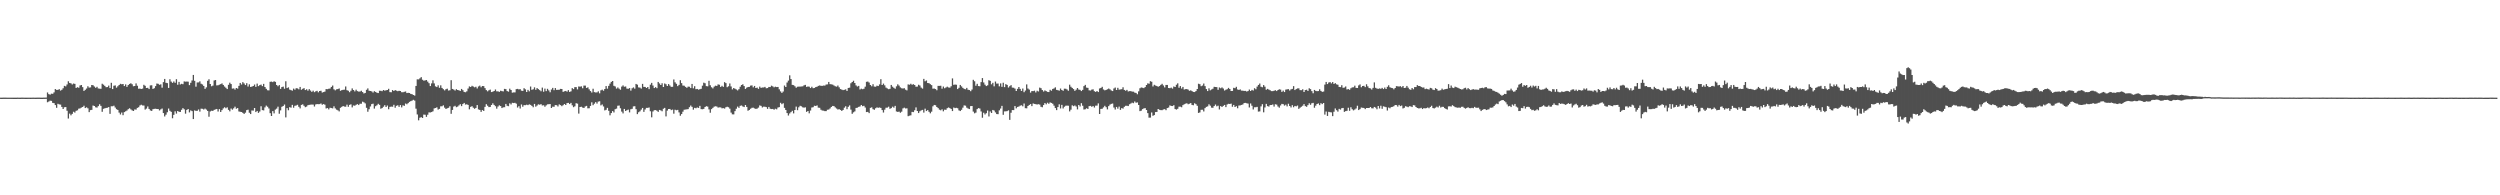 <svg xmlns="http://www.w3.org/2000/svg" width="1920" height="150"><path fill="#4f4f4f" d="M0 74.993h1v1H0zM1 75.014h1v1H1zM2 74.977h1v1H2zM3 74.982h1v1H3zM4 74.977h1v1H4zM5 74.989h1v1H5zM6 74.995h1v1H6zM7 74.998h1v1H7zM8 74.991h1v1H8zM9 75.007h1v1H9zM10 75.03h1v1H10zM11 75.021h1v1H11zM12 75.009h1v1H12zM13 74.973h1v1H13zM14 74.989h1v1H14zM15 75.014h1v1H15zM16 74.963h1v1H16zM17 74.973h1v1H17zM18 74.989h1v1H18zM19 75.011h1v1H19zM20 75.009h1v1H20zM21 74.998h1v1H21zM22 74.991h1v1H22zM23 75.009h1v1H23zM24 74.998h1v1H24zM25 74.973h1v1H25zM26 74.991h1v1H26zM27 75.014h1v1H27zM28 74.982h1v1H28zM29 74.968h1v1H29zM30 74.975h1v1H30zM31 75.021h1v1H31zM32 75.018h1v1H32zM33 74.977h1v1H33zM34 74.959h1v1H34zM35 74.931h1v1H35zM36 71.004h1v7.535H36zM37 72.279h1v5.697H37zM38 72.704h1v4.61H38zM39 71.928h1v5.516H39zM40 72.038h1v6.94H40zM41 70.979h1v8.219H41zM42 68.399h1v12.271H42zM43 69.015h1v13.772H43zM44 69.019h1v10.719H44zM45 68.47h1v11.712H45zM46 69.58h1v10.751H46zM47 68.953h1v13.193H47zM48 67.776h1v15.956H48zM49 65.95h1v16.448H49zM50 66.378h1v15.864H50zM51 64.893h1v20.137H51zM52 62.432h1v28.581H52zM53 63.693h1v23.568H53zM54 64.005h1v24.578H54zM55 64.858h1v22.612H55zM56 64.14h1v21.687H56zM57 64.421h1v22.065H57zM58 67.52h1v17.574H58zM59 66.955h1v17.757H59zM60 67.385h1v16.065H60zM61 65.63h1v17.62H61zM62 65.273h1v17.345H62zM63 66.893h1v15.274H63zM64 69.859h1v11.337H64zM65 68.969h1v14.033H65zM66 68.01h1v14.445H66zM67 66.277h1v16.926H67zM68 67.303h1v18.837H68zM69 67.145h1v17.427H69zM70 65.298h1v19.087H70zM71 65.499h1v15.544H71zM72 66.476h1v14.91H72zM73 67.419h1v15.01H73zM74 66.678h1v15.967H74zM75 67.966h1v13.559H75zM76 68.108h1v11.978H76zM77 68.188h1v13.136H77zM78 64.3h1v21.543H78zM79 65.039h1v18.503H79zM80 65.968h1v17.249H80zM81 66.975h1v15.94H81zM82 66.886h1v15.864H82zM83 65.739h1v16.471H83zM84 67.619h1v19.81H84zM85 63.602h1v17.999H85zM86 68.385h1v13.209H86zM87 65.854h1v15.317H87zM88 65.593h1v17.011H88zM89 67.342h1v16.53H89zM90 66.232h1v18.215H90zM91 65.268h1v21.202H91zM92 64.375h1v23.52H92zM93 64.693h1v21.726H93zM94 64.531h1v23.955H94zM95 66.101h1v19.993H95zM96 64.801h1v20.682H96zM97 66.701h1v18.192H97zM98 65.325h1v18.524H98zM99 64.476h1v18.647H99zM100 63.959h1v20.059H100zM101 64.728h1v20.064H101zM102 66.245h1v18.998H102zM103 66.051h1v18.025H103zM104 64.046h1v20.108H104zM105 65.824h1v17.034H105zM106 68.134h1v14.237H106zM107 68.058h1v12.955H107zM108 68.349h1v12.085H108zM109 68.047h1v12.953H109zM110 65.149h1v15.887H110zM111 65.913h1v18.26H111zM112 67.598h1v15.825H112zM113 67.456h1v14.287H113zM114 68.408h1v15.264H114zM115 65.568h1v19.279H115zM116 65.465h1v19.712H116zM117 68.317h1v15.564H117zM118 67.754h1v15.832H118zM119 66.138h1v17.382H119zM120 64.128h1v19.561H120zM121 64.375h1v19.375H121zM122 65.144h1v19.7H122zM123 64.767h1v19.256H123zM124 67.323h1v16.031H124zM125 63.066h1v23.745H125zM126 60.617h1v28.81H126zM127 63.602h1v24.484H127zM128 63.835h1v22.364H128zM129 67.52h1v15.859H129zM130 60.86h1v24.25H130zM131 62.654h1v23.271H131zM132 63.645h1v27.196H132zM133 62.581h1v25.649H133zM134 63.579h1v21.904H134zM135 60.805h1v26.45H135zM136 65.071h1v20.156H136zM137 62.883h1v23.001H137zM138 64.845h1v21.131H138zM139 64.334h1v19.982H139zM140 64.668h1v18.384H140zM141 62.501h1v21.46H141zM142 62.709h1v24.589H142zM143 62.613h1v21.792H143zM144 62.741h1v20.97H144zM145 65.369h1v20.971H145zM146 63.597h1v21.213H146zM147 61.812h1v23.52H147zM148 57.559h1v33.902H148zM149 62.073h1v22.731H149zM150 66.536h1v18.631H150zM151 63.32h1v21.781H151zM152 63.288h1v20.762H152zM153 62.471h1v23.216H153zM154 64.311h1v19.146H154zM155 64.879h1v18.668H155zM156 66.019h1v18.105H156zM157 68.23h1v15.18H157zM158 67.053h1v17.125H158zM159 62.068h1v23.108H159zM160 60.867h1v28.773H160zM161 64.494h1v21.089H161zM162 66.257h1v18.787H162zM163 65.753h1v19.446H163zM164 61.816h1v22.552H164zM165 61.45h1v22.577H165zM166 65.561h1v18.125H166zM167 65.465h1v20.185H167zM168 65.007h1v18.791H168zM169 64.595h1v21.405H169zM170 64.059h1v20.501H170zM171 65.25h1v17.981H171zM172 66.435h1v15.96H172zM173 67.383h1v15.747H173zM174 68.415h1v14.006H174zM175 65.112h1v19.286H175zM176 63.487h1v22.042H176zM177 64.568h1v18.805H177zM178 68.024h1v16.178H178zM179 67.912h1v15.278H179zM180 68.79h1v13.113H180zM181 67.559h1v15.96H181zM182 68.047h1v14.942H182zM183 65.95h1v19.654H183zM184 63.677h1v22.165H184zM185 64.897h1v21.144H185zM186 63.094h1v23.584H186zM187 64.112h1v23.41H187zM188 65.337h1v21.174H188zM189 63.913h1v20.668H189zM190 66.431h1v17.796H190zM191 64.774h1v21.827H191zM192 66.788h1v20.826H192zM193 66.513h1v18.322H193zM194 66.071h1v18.872H194zM195 64.911h1v18.018H195zM196 66.714h1v19.377H196zM197 64.231h1v20.968H197zM198 66.14h1v20.52H198zM199 65.376h1v20.272H199zM200 64.982h1v16.633H200zM201 66.167h1v18.423H201zM202 64.387h1v20.391H202zM203 66.84h1v15.626H203zM204 68.184h1v12.907H204zM205 69.308h1v12.646H205zM206 69.411h1v13.9H206zM207 62.842h1v24.079H207zM208 62.691h1v26.386H208zM209 63.094h1v22.261H209zM210 62.423h1v24.653H210zM211 62.892h1v21.277H211zM212 65.268h1v18.132H212zM213 66.261h1v15.665H213zM214 65.307h1v22.062H214zM215 68.271h1v16.519H215zM216 66.87h1v15.157H216zM217 66.495h1v14.932H217zM218 68.134h1v12.131H218zM219 62.437h1v27.729H219zM220 67.648h1v15.374H220zM221 67.092h1v17.599H221zM222 68.839h1v13.491H222zM223 69.246h1v13.454H223zM224 69.644h1v10.904H224zM225 68.024h1v14.692H225zM226 68.88h1v12.364H226zM227 67.747h1v13.255H227zM228 67.886h1v12.575H228zM229 68.612h1v13.422H229zM230 66.749h1v16.48H230zM231 68.941h1v11.623H231zM232 68.188h1v11.95H232zM233 67.71h1v13.561H233zM234 69.157h1v13.161H234zM235 68.559h1v13.328H235zM236 69.635h1v11.151H236zM237 68.436h1v12.101H237zM238 69.534h1v10.842H238zM239 70.541h1v9.737H239zM240 69.658h1v10.652H240zM241 70.786h1v11.012H241zM242 70.152h1v10.073H242zM243 69.749h1v10.174H243zM244 70.898h1v9.112H244zM245 69.91h1v10.06H245zM246 69.704h1v9.769H246zM247 71.079h1v9.345H247zM248 70.72h1v9.222H248zM249 70.363h1v10.002H249zM250 68.427h1v14.882H250zM251 68.502h1v14.507H251zM252 68.156h1v15.862H252zM253 67.996h1v14.768H253zM254 66.781h1v16.239H254zM255 65.682h1v17.581H255zM256 68.626h1v13.028H256zM257 69.37h1v13.875H257zM258 68.619h1v15.624H258zM259 68.404h1v16.32H259zM260 67.934h1v17.645H260zM261 69.727h1v13.065H261zM262 69.207h1v12.854H262zM263 68.96h1v12.426H263zM264 68.884h1v13.003H264zM265 66.394h1v15.576H265zM266 69.264h1v11.096H266zM267 69.665h1v12.335H267zM268 70.825h1v9.698H268zM269 69.695h1v10.446H269zM270 67.891h1v14.603H270zM271 69.104h1v11.877H271zM272 70.184h1v11.009H272zM273 68.875h1v11.618H273zM274 69.965h1v9.989H274zM275 70.335h1v10.364H275zM276 70.299h1v9.359H276zM277 69.69h1v9.957H277zM278 70.699h1v7.379H278zM279 71.768h1v6.802H279zM280 71.365h1v8.071H280zM281 68.962h1v13.838H281zM282 67.886h1v17.942H282zM283 69.692h1v14.232H283zM284 69.905h1v11.843H284zM285 70.189h1v9.789H285zM286 71.04h1v8.583H286zM287 70.042h1v13.351H287zM288 70.612h1v10.938H288zM289 71.207h1v9.645H289zM290 71.459h1v8.281H290zM291 69.66h1v10.884H291zM292 69.733h1v13.786H292zM293 70.063h1v12.957H293zM294 69.099h1v12.877H294zM295 69.64h1v11.156H295zM296 69.344h1v12.838H296zM297 69.099h1v11.936H297zM298 68.188h1v15.729H298zM299 70.734h1v11.346H299zM300 70.844h1v11.009H300zM301 69.196h1v12.763H301zM302 69.866h1v10.607H302zM303 69.168h1v13.568H303zM304 69.626h1v11.639H304zM305 70.061h1v10.803H305zM306 69.717h1v12.339H306zM307 69.878h1v10.835H307zM308 70.807h1v11.687H308zM309 70.853h1v10.034H309zM310 70.514h1v10.813H310zM311 70.262h1v9.229H311zM312 71.468h1v8.604H312zM313 71.258h1v7.935H313zM314 71.416h1v6.828H314zM315 72.116h1v5.539H315zM316 72.322h1v4.932H316zM317 72.954h1v3.713H317zM318 73.418h1v3.843H318zM319 65.977h1v17.482H319zM320 60.928h1v26.965H320zM321 60.986h1v31.405H321zM322 60.182h1v30.222H322zM323 59.223h1v30.726H323zM324 61.226h1v29.403H324zM325 61.935h1v26.077H325zM326 61.759h1v26.365H326zM327 61.423h1v28.311H327zM328 62.686h1v25.454H328zM329 63.913h1v22.424H329zM330 66.11h1v20.238H330zM331 64.059h1v22.007H331zM332 61.711h1v23.774H332zM333 64.073h1v19.16H333zM334 66.293h1v16.631H334zM335 66.87h1v15.539H335zM336 65.543h1v18.652H336zM337 67.447h1v16.187H337zM338 65.554h1v16.088H338zM339 67.532h1v14.095H339zM340 68.513h1v12.396H340zM341 69.411h1v13.301H341zM342 68.504h1v15.193H342zM343 68.074h1v15.058H343zM344 69.548h1v13.234H344zM345 69.31h1v12.289H345zM346 61.613h1v25.809H346zM347 68.31h1v16.13H347zM348 68.742h1v13.131H348zM349 69.553h1v11.698H349zM350 68.53h1v13.822H350zM351 69.113h1v12.754H351zM352 69.351h1v11.591H352zM353 69.816h1v10.231H353zM354 68.305h1v13.204H354zM355 69.269h1v10.639H355zM356 70.587h1v8.462H356zM357 70.839h1v9.499H357zM358 70.15h1v9.952H358zM359 67.996h1v12.593H359zM360 66.33h1v17.645H360zM361 66.795h1v15.255H361zM362 65.902h1v15.642H362zM363 66.447h1v16.287H363zM364 67.06h1v16.516H364zM365 66.602h1v16.285H365zM366 67.962h1v12.74H366zM367 66.389h1v17.642H367zM368 65.758h1v18.659H368zM369 67.019h1v18.872H369zM370 66.053h1v18.473H370zM371 66.165h1v19.055H371zM372 67.708h1v14.383H372zM373 69.239h1v10.769H373zM374 70.15h1v11.035H374zM375 69.326h1v12.934H375zM376 68.829h1v13.289H376zM377 70.727h1v9.904H377zM378 70.39h1v8.956H378zM379 69.882h1v10.698H379zM380 68.719h1v12.818H380zM381 70.125h1v13.328H381zM382 70.12h1v11.703H382zM383 70.553h1v10.33H383zM384 69.672h1v11.808H384zM385 70.015h1v12.96H385zM386 70.189h1v12.248H386zM387 68.243h1v14.111H387zM388 68.468h1v11.339H388zM389 69.933h1v11.314H389zM390 70.411h1v11.16H390zM391 68.115h1v11.243H391zM392 69.141h1v11.085H392zM393 71.148h1v7.816H393zM394 70.981h1v8.178H394zM395 70.94h1v8.034H395zM396 68.438h1v11.163H396zM397 68.255h1v14.342H397zM398 68.665h1v12.886H398zM399 68.447h1v14.894H399zM400 69.614h1v10.634H400zM401 69.83h1v12.152H401zM402 67.756h1v12.982H402zM403 68.626h1v12.172H403zM404 70.656h1v9.746H404zM405 69.024h1v11.705H405zM406 70.148h1v9.97H406zM407 66.449h1v14.097H407zM408 68.962h1v12.332H408zM409 68.532h1v13.852H409zM410 67.062h1v12.765H410zM411 68.976h1v12.948H411zM412 67.63h1v13.442H412zM413 68.479h1v11.666H413zM414 69.246h1v11.197H414zM415 70.088h1v9.865H415zM416 67.282h1v13.694H416zM417 70.477h1v10.362H417zM418 68.024h1v13.941H418zM419 69.997h1v10.932H419zM420 68.214h1v11.923H420zM421 69.408h1v10.636H421zM422 70.857h1v9.046H422zM423 68.747h1v14.202H423zM424 67.506h1v14.404H424zM425 69.283h1v12.76H425zM426 67.612h1v13.067H426zM427 69.012h1v11.76H427zM428 68.98h1v12.802H428zM429 68.896h1v11.286H429zM430 68.257h1v12.47H430zM431 68.349h1v13.2H431zM432 70.546h1v10.268H432zM433 70.107h1v9.757H433zM434 69.846h1v10.792H434zM435 70.402h1v8.801H435zM436 69.212h1v9.767H436zM437 70.596h1v9.318H437zM438 70.136h1v8.872H438zM439 67.676h1v13.225H439zM440 68.454h1v13.864H440zM441 66.907h1v14.74H441zM442 66.898h1v12.335H442zM443 68.655h1v10.957H443zM444 66.408h1v20.845H444zM445 66.584h1v15.608H445zM446 66.298h1v15.681H446zM447 67.809h1v14.829H447zM448 65.742h1v17.201H448zM449 65.726h1v16.056H449zM450 67.545h1v13.756H450zM451 67.072h1v16.116H451zM452 68.616h1v14.527H452zM453 69.946h1v11.412H453zM454 71.072h1v7.526H454zM455 68.129h1v12.639H455zM456 70.779h1v8.835H456zM457 71.02h1v7.414H457zM458 70.953h1v8.615H458zM459 70.157h1v7.862H459zM460 71.693h1v6.1H460zM461 69.374h1v11.588H461zM462 68.875h1v11.355H462zM463 69.667h1v12.101H463zM464 68.358h1v16.407H464zM465 66.092h1v18.219H465zM466 68.095h1v14.763H466zM467 65.968h1v19.126H467zM468 64.211h1v24.376H468zM469 62.883h1v23.941H469zM470 62.212h1v23.108H470zM471 65.907h1v20.481H471zM472 66.426h1v17.436H472zM473 68.024h1v15.393H473zM474 67.175h1v14.042H474zM475 68.083h1v12.95H475zM476 68.939h1v14.184H476zM477 66.497h1v19.19H477zM478 65.593h1v21.506H478zM479 66.6h1v17.068H479zM480 66.417h1v18.846H480zM481 68.031h1v16.619H481zM482 68.209h1v15.96H482zM483 67.612h1v18.702H483zM484 69.587h1v14.337H484zM485 67.793h1v15.786H485zM486 67.099h1v14.637H486zM487 68.113h1v13.468H487zM488 64.467h1v19.387H488zM489 65.044h1v22.6H489zM490 67.104h1v19.126H490zM491 67.278h1v18.222H491zM492 68.04h1v16.148H492zM493 64.412h1v18.505H493zM494 66.724h1v19.194H494zM495 66.74h1v17.352H495zM496 67.589h1v15.258H496zM497 66.836h1v16.02H497zM498 68.436h1v14.099H498zM499 65.012h1v20.451H499zM500 63.62h1v26.473H500zM501 65.71h1v19.906H501zM502 67.625h1v17.015H502zM503 66.934h1v17.597H503zM504 67.719h1v17.347H504zM505 62.913h1v22.982H505zM506 64.098h1v20.334H506zM507 65.305h1v19.485H507zM508 63.972h1v21.488H508zM509 66.836h1v16.658H509zM510 64.082h1v18.741H510zM511 64.737h1v24.681H511zM512 66.051h1v18.901H512zM513 64.588h1v19.112H513zM514 65.703h1v17.947H514zM515 66.692h1v17.885H515zM516 66.685h1v17.485H516zM517 61.034h1v26.255H517zM518 63.226h1v21.051H518zM519 64.38h1v20.318H519zM520 66.151h1v18.231H520zM521 65.195h1v21.124H521zM522 61.581h1v27.295H522zM523 63.844h1v23.772H523zM524 65.696h1v20.055H524zM525 65.845h1v18.421H525zM526 66.724h1v17.393H526zM527 67.451h1v16.535H527zM528 66.515h1v17.288H528zM529 66.632h1v15.722H529zM530 67.644h1v13.408H530zM531 64.485h1v17.583H531zM532 67.861h1v16.349H532zM533 66.209h1v16.619H533zM534 68.527h1v14.628H534zM535 68.296h1v14.262H535zM536 68.848h1v14.033H536zM537 68.509h1v12.806H537zM538 68.193h1v15.621H538zM539 65.769h1v18.135H539zM540 63.492h1v20.137H540zM541 63.972h1v18.215H541zM542 66.156h1v15.393H542zM543 66.312h1v15.548H543zM544 62.07h1v21.966H544zM545 65.479h1v21.122H545zM546 66.998h1v16.812H546zM547 67.886h1v14.967H547zM548 66.486h1v15.418H548zM549 65.815h1v15.814H549zM550 65.984h1v15.83H550zM551 64.833h1v17.83H551zM552 65.094h1v17.354H552zM553 66.788h1v15.702H553zM554 65.879h1v17.324H554zM555 66.692h1v16.374H555zM556 63.08h1v20.302H556zM557 63.865h1v18.501H557zM558 66.989h1v14.983H558zM559 66.277h1v16.088H559zM560 64.126h1v19.345H560zM561 66.401h1v20.078H561zM562 68.651h1v19.153H562zM563 67.589h1v20.247H563zM564 68.166h1v17.192H564zM565 68.69h1v14.8H565zM566 69.418h1v12.428H566zM567 68.513h1v14.303H567zM568 66.591h1v14.681H568zM569 65.298h1v15.717H569zM570 64.691h1v17.084H570zM571 66.11h1v16.134H571zM572 68.278h1v12.353H572zM573 67.326h1v14.788H573zM574 66.82h1v18.249H574zM575 66.714h1v17.693H575zM576 65.721h1v17.764H576zM577 65.561h1v17.208H577zM578 67.067h1v15.633H578zM579 65.982h1v17.272H579zM580 67.573h1v16.084H580zM581 67.278h1v16.139H581zM582 68.257h1v14.388H582zM583 66.508h1v14.433H583zM584 67.47h1v13.838H584zM585 67.193h1v15.324H585zM586 67.197h1v14.747H586zM587 66.712h1v15.26H587zM588 67.772h1v14.482H588zM589 67.655h1v15.937H589zM590 66.774h1v15.344H590zM591 66.861h1v16.661H591zM592 65.808h1v17.954H592zM593 66.3h1v17.352H593zM594 67.076h1v17.185H594zM595 66.547h1v16.974H595zM596 66.886h1v17.073H596zM597 66.774h1v15.793H597zM598 68.587h1v13.697H598zM599 70.184h1v8.771H599zM600 71.347h1v8.702H600zM601 70.296h1v9.036H601zM602 65.707h1v17.148H602zM603 66.792h1v17.684H603zM604 63.361h1v23.486H604zM605 61.885h1v26.86H605zM606 57.834h1v29.29H606zM607 60.718h1v25.381H607zM608 65.176h1v19.943H608zM609 65.405h1v21.669H609zM610 66.232h1v18.231H610zM611 67.365h1v14.502H611zM612 66.605h1v18.034H612zM613 66.504h1v15.946H613zM614 66.504h1v14.736H614zM615 66.408h1v15.23H615zM616 66.28h1v16.155H616zM617 65.529h1v17.178H617zM618 65.188h1v17.269H618zM619 66.696h1v19.233H619zM620 66.38h1v18.856H620zM621 66.541h1v20.49H621zM622 67.625h1v17.24H622zM623 66.605h1v15.965H623zM624 67.722h1v14.612H624zM625 67.518h1v13.706H625zM626 66.882h1v14.543H626zM627 66.634h1v14.335H627zM628 65.923h1v16.75H628zM629 65.627h1v17.182H629zM630 65.888h1v18.402H630zM631 65.948h1v18.933H631zM632 65.666h1v19.336H632zM633 65.728h1v19.609H633zM634 64.945h1v20.426H634zM635 64.826h1v19.439H635zM636 62.949h1v21.174H636zM637 64.597h1v18.72H637zM638 64.755h1v17.391H638zM639 64.966h1v16.377H639zM640 65.643h1v15.864H640zM641 66.268h1v16.237H641zM642 66.566h1v16.802H642zM643 65.671h1v18.473H643zM644 67.062h1v16.791H644zM645 68.383h1v16.07H645zM646 68.811h1v16.379H646zM647 69.218h1v15.187H647zM648 68.964h1v13.715H648zM649 68.587h1v13.037H649zM650 69.814h1v14.072H650zM651 67.55h1v14.486H651zM652 67.335h1v13.612H652zM653 63.968h1v20.188H653zM654 62.991h1v24.408H654zM655 62.011h1v24.253H655zM656 63.723h1v21.815H656zM657 65.598h1v17.281H657zM658 66.431h1v16.258H658zM659 65.955h1v16.109H659zM660 68.708h1v13.069H660zM661 68.088h1v12.568H661zM662 68.523h1v13.028H662zM663 68.14h1v13.122H663zM664 66.554h1v16.02H664zM665 62.83h1v23.23H665zM666 62.636h1v23.301H666zM667 63.364h1v23.525H667zM668 65.277h1v17.583H668zM669 66.275h1v16.134H669zM670 64.645h1v19.197H670zM671 66.495h1v17.819H671zM672 66.591h1v16.558H672zM673 65.79h1v16.697H673zM674 66.076h1v16.713H674zM675 64.826h1v17.718H675zM676 60.818h1v22.092H676zM677 65.286h1v19.245H677zM678 64.192h1v22.216H678zM679 65.529h1v18.693H679zM680 67.298h1v15.452H680zM681 67.966h1v14.667H681zM682 68.495h1v13.404H682zM683 68.175h1v15.388H683zM684 65.24h1v17.805H684zM685 66.563h1v15.344H685zM686 67.435h1v15.255H686zM687 68.166h1v13.156H687zM688 66.296h1v19.323H688zM689 64.764h1v21.199H689zM690 65.742h1v19.986H690zM691 67.122h1v19.483H691zM692 67.763h1v17.974H692zM693 68.015h1v15.239H693zM694 67.717h1v14.978H694zM695 68.864h1v14.452H695zM696 69.44h1v13.765H696zM697 64.842h1v24.418H697zM698 65.08h1v23.777H698zM699 64.307h1v24.292H699zM700 65.085h1v20.835H700zM701 64.664h1v21.463H701zM702 65.259h1v19.43H702zM703 66.614h1v15.885H703zM704 66.497h1v18.748H704zM705 65.067h1v21.744H705zM706 65.694h1v19.767H706zM707 67.3h1v17.505H707zM708 68.065h1v16.32H708zM709 60.574h1v25.921H709zM710 62.432h1v21.044H710zM711 61.787h1v23.493H711zM712 63.73h1v20.785H712zM713 63.872h1v22.007H713zM714 64.682h1v22.371H714zM715 65.394h1v20.353H715zM716 68.095h1v13.568H716zM717 68.017h1v12.589H717zM718 68.422h1v12.419H718zM719 69.331h1v12.822H719zM720 65.952h1v17.084H720zM721 65.945h1v18.283H721zM722 65.822h1v18.917H722zM723 68.081h1v15.901H723zM724 66.46h1v19.034H724zM725 67.79h1v16.457H725zM726 67.179h1v17.132H726zM727 66.547h1v16.567H727zM728 67.197h1v15.317H728zM729 67.31h1v15.713H729zM730 66.254h1v17.398H730zM731 60.219h1v25.081H731zM732 65.137h1v17.436H732zM733 64.92h1v18.109H733zM734 65.089h1v17.725H734zM735 68.401h1v14.745H735zM736 67.44h1v17.37H736zM737 65.25h1v20.037H737zM738 66.341h1v17.97H738zM739 67.502h1v15.198H739zM740 68.23h1v12.735H740zM741 68.552h1v12.621H741zM742 67.495h1v15.191H742zM743 68.939h1v14.401H743zM744 69.159h1v14.628H744zM745 70.02h1v11.479H745zM746 68.765h1v12.667H746zM747 61.263h1v24.422H747zM748 62.434h1v24.598H748zM749 65.842h1v20.65H749zM750 64.334h1v19.474H750zM751 66.101h1v16.919H751zM752 66.266h1v17.102H752zM753 63.1h1v22.509H753zM754 59.958h1v30.478H754zM755 63.327h1v23.273H755zM756 65.046h1v22.873H756zM757 66.11h1v20.826H757zM758 65.533h1v19.359H758zM759 61.594h1v27.832H759zM760 62.123h1v23.484H760zM761 64.783h1v22.005H761zM762 63.57h1v20.863H762zM763 66.293h1v18.599H763zM764 62.595h1v23.751H764zM765 64.192h1v23.399H765zM766 64.174h1v23.545H766zM767 66.291h1v18.446H767zM768 64.064h1v19.309H768zM769 66.669h1v14.612H769zM770 63.56h1v24.587H770zM771 66.902h1v18.675H771zM772 64.639h1v20.867H772zM773 65.218h1v20.151H773zM774 67.241h1v17.489H774zM775 66.209h1v25.848H775zM776 65.359h1v21.215H776zM777 67.264h1v17.249H777zM778 67.387h1v17.198H778zM779 68.04h1v13.394H779zM780 69.878h1v13.317H780zM781 68.264h1v13.877H781zM782 66.811h1v14.985H782zM783 68.253h1v12.877H783zM784 69.855h1v10.97H784zM785 67.976h1v13.662H785zM786 70.795h1v8.718H786zM787 69.511h1v13.564H787zM788 64.824h1v18.375H788zM789 67.987h1v13.433H789zM790 68.834h1v11.776H790zM791 71.111h1v8.796H791zM792 69.933h1v11.595H792zM793 70.001h1v9.444H793zM794 69.621h1v10.179H794zM795 71.013h1v8.997H795zM796 69.674h1v10.581H796zM797 70.264h1v9.757H797zM798 67.268h1v13.049H798zM799 67.715h1v14.308H799zM800 69.154h1v13.216H800zM801 70.271h1v10.412H801zM802 69.427h1v9.739H802zM803 70.001h1v10.11H803zM804 70.56h1v8.345H804zM805 70.692h1v9.014H805zM806 68.969h1v9.67H806zM807 69.708h1v9.334H807zM808 68.326h1v11.353H808zM809 67.886h1v13.284H809zM810 67.053h1v15.967H810zM811 69.024h1v15.58H811zM812 69.26h1v12.976H812zM813 69.614h1v10.522H813zM814 67.969h1v15.326H814zM815 69.095h1v11.44H815zM816 69.727h1v13.557H816zM817 68.097h1v13.866H817zM818 68.145h1v13.067H818zM819 68.694h1v12.415H819zM820 69.678h1v11.543H820zM821 65.048h1v20.501H821zM822 66.593h1v17.631H822zM823 67.522h1v13.383H823zM824 68.39h1v13.177H824zM825 69.795h1v11.197H825zM826 68.861h1v12.971H826zM827 67.603h1v16.427H827zM828 68.765h1v11.87H828zM829 68.999h1v12.783H829zM830 69.962h1v9.29H830zM831 68.999h1v12.19H831zM832 66.149h1v17.949H832zM833 65.197h1v18.734H833zM834 67.259h1v15.885H834zM835 67.493h1v16.162H835zM836 69.397h1v12.092H836zM837 69.521h1v11.778H837zM838 68.818h1v13.227H838zM839 68.614h1v12.85H839zM840 70.026h1v12.586H840zM841 70.615h1v10.561H841zM842 69.903h1v11.222H842zM843 70.688h1v8.698H843zM844 67.955h1v19.604H844zM845 67.529h1v16.107H845zM846 66.678h1v16.844H846zM847 68.715h1v13.765H847zM848 69.36h1v11.902H848zM849 69.07h1v13.236H849zM850 68.55h1v15.486H850zM851 67.985h1v13.534H851zM852 68.587h1v11.737H852zM853 69.493h1v10.277H853zM854 69.937h1v9.59H854zM855 67.932h1v14.662H855zM856 67.241h1v16.855H856zM857 69.113h1v13.005H857zM858 67.429h1v16.045H858zM859 68.841h1v13.012H859zM860 68.646h1v15.754H860zM861 68.486h1v14.539H861zM862 67.026h1v16.365H862zM863 69.081h1v12.946H863zM864 69.704h1v11.568H864zM865 69.026h1v12.163H865zM866 70.242h1v11.199H866zM867 69.965h1v10.098H867zM868 70.01h1v9.487H868zM869 70.326h1v8.508H869zM870 70.381h1v8.867H870zM871 71.123h1v6.786H871zM872 71.37h1v7.544H872zM873 72.372h1v6.274H873zM874 70.166h1v10.46H874zM875 67.806h1v17.54H875zM876 67.175h1v17.837H876zM877 67.374h1v16.461H877zM878 67.71h1v15.546H878zM879 66.843h1v16.226H879zM880 65.291h1v19.181H880zM881 64.018h1v22.879H881zM882 64.332h1v26.04H882zM883 62.375h1v27.947H883zM884 62.785h1v23.564H884zM885 66.394h1v22.541H885zM886 65.151h1v23.214H886zM887 65.696h1v20.387H887zM888 66.101h1v19.876H888zM889 66.634h1v17.095H889zM890 66.106h1v18.206H890zM891 65.188h1v19.377H891zM892 64.334h1v20.298H892zM893 65.652h1v18.393H893zM894 67.099h1v16.736H894zM895 65.25h1v19.382H895zM896 65.231h1v17.741H896zM897 67.593h1v15.001H897zM898 67.742h1v13.216H898zM899 67.3h1v14.079H899zM900 68.06h1v13.399H900zM901 66.408h1v14.392H901zM902 66.833h1v16.94H902zM903 65.06h1v19.121H903zM904 64.023h1v19.535H904zM905 67.383h1v14.557H905zM906 66.124h1v15.816H906zM907 67.973h1v14.385H907zM908 66.747h1v13.978H908zM909 68.742h1v11.309H909zM910 68.47h1v11.172H910zM911 68.385h1v10.906H911zM912 68.829h1v11.266H912zM913 69.727h1v9.943H913zM914 69.353h1v9.819H914zM915 69.997h1v10.597H915zM916 70.594h1v10.27H916zM917 70.718h1v8.585H917zM918 69.951h1v10.06H918zM919 68.335h1v12.902H919zM920 64.307h1v22.44H920zM921 64.664h1v21.634H921zM922 66.199h1v18.132H922zM923 65.68h1v18.59H923zM924 64.151h1v21.456H924zM925 66.161h1v16.871H925zM926 68.404h1v13.692H926zM927 69.923h1v11.783H927zM928 67.843h1v12.3H928zM929 69.351h1v11.781H929zM930 68.722h1v13.98H930zM931 68.129h1v14.685H931zM932 66.664h1v14.811H932zM933 66.806h1v13.49H933zM934 66.893h1v14.749H934zM935 68.946h1v12.232H935zM936 67.172h1v16.883H936zM937 67.765h1v13.713H937zM938 67.145h1v15.019H938zM939 67.973h1v13.337H939zM940 69.555h1v11.057H940zM941 68.916h1v13.383H941zM942 68.523h1v11.682H942zM943 67.506h1v12.232H943zM944 68.374h1v11.483H944zM945 69.901h1v9.654H945zM946 69.843h1v12.11H946zM947 67.422h1v13.145H947zM948 67.733h1v14.463H948zM949 66.641h1v14.914H949zM950 68.729h1v14.443H950zM951 69.051h1v12.007H951zM952 68.644h1v12.289H952zM953 69.557h1v11.032H953zM954 69.624h1v10.618H954zM955 69.832h1v9.318H955zM956 69.791h1v9.199H956zM957 70.31h1v9.009H957zM958 69.951h1v9.595H958zM959 68.765h1v13.772H959zM960 69.878h1v9.57H960zM961 69.012h1v12.186H961zM962 69.505h1v14.589H962zM963 67.712h1v14.683H963zM964 68.548h1v13.852H964zM965 66.527h1v15.521H965zM966 65.229h1v20.494H966zM967 64.133h1v21.424H967zM968 66.628h1v15.084H968zM969 67.021h1v13.001H969zM970 65.332h1v20.938H970zM971 66.573h1v15.935H971zM972 68.93h1v10.849H972zM973 68.23h1v13.259H973zM974 68.827h1v13.035H974zM975 69.347h1v11.346H975zM976 70.01h1v10.625H976zM977 69.969h1v10.249H977zM978 69.701h1v12.188H978zM979 69.289h1v10.767H979zM980 69.937h1v10.414H980zM981 69.104h1v12.699H981zM982 68.578h1v14.109H982zM983 68.795h1v12.22H983zM984 70.573h1v9.183H984zM985 69.594h1v10.412H985zM986 70.715h1v10.364H986zM987 68.832h1v11.543H987zM988 68.596h1v13.143H988zM989 68.477h1v11.202H989zM990 69.514h1v11.909H990zM991 68.628h1v13.889H991zM992 68.262h1v12.554H992zM993 66.165h1v16.214H993zM994 69.168h1v12.188H994zM995 68.424h1v13.227H995zM996 67.891h1v13.175H996zM997 67.854h1v15.779H997zM998 69.228h1v13.44H998zM999 69.294h1v12.664H999zM1000 68.564h1v12.63H1000zM1001 70.656h1v9.302H1001zM1002 69.186h1v12.337H1002zM1003 68.925h1v13.12H1003zM1004 69.857h1v10.895H1004zM1005 67.77h1v11.559H1005zM1006 68.449h1v12.014H1006zM1007 69.99h1v9.341H1007zM1008 71.629h1v7.395H1008zM1009 69.056h1v13.694H1009zM1010 69.791h1v11.38H1010zM1011 70.033h1v9.858H1011zM1012 69.935h1v9.458H1012zM1013 68.541h1v12.181H1013zM1014 69.839h1v9.407H1014zM1015 70.555h1v9.421H1015zM1016 70.315h1v8.78H1016zM1017 64.977h1v23.024H1017zM1018 62.91h1v22.767H1018zM1019 64.568h1v24.456H1019zM1020 63.375h1v22.495H1020zM1021 63.034h1v23.149H1021zM1022 64.064h1v22.257H1022zM1023 63.039h1v26.159H1023zM1024 64.469h1v21.325H1024zM1025 63.849h1v19.46H1025zM1026 64.753h1v19.897H1026zM1027 65.094h1v20.604H1027zM1028 66.785h1v16.809H1028zM1029 66.932h1v17.253H1029zM1030 65.41h1v17.697H1030zM1031 67.449h1v15.447H1031zM1032 67.245h1v18.675H1032zM1033 66.394h1v18.97H1033zM1034 68.701h1v16.411H1034zM1035 68.404h1v14.34H1035zM1036 68.967h1v16.132H1036zM1037 67.763h1v14.623H1037zM1038 67.12h1v16.807H1038zM1039 67.007h1v17.766H1039zM1040 65.778h1v18.363H1040zM1041 67.477h1v15.846H1041zM1042 67.584h1v13.619H1042zM1043 65.607h1v18.911H1043zM1044 64.81h1v18.988H1044zM1045 67.033h1v15.55H1045zM1046 66.06h1v16.732H1046zM1047 65.891h1v17.027H1047zM1048 66.914h1v16.883H1048zM1049 64.721h1v18.215H1049zM1050 66.284h1v16.658H1050zM1051 67.648h1v15.294H1051zM1052 67.873h1v14.294H1052zM1053 68.758h1v14.388H1053zM1054 67.497h1v15.738H1054zM1055 63.3h1v18.849H1055zM1056 67.433h1v15.193H1056zM1057 68.017h1v15.917H1057zM1058 68.257h1v13.127H1058zM1059 67.886h1v15.402H1059zM1060 68.216h1v12.987H1060zM1061 67.479h1v16.086H1061zM1062 68.415h1v13.271H1062zM1063 67.209h1v14.756H1063zM1064 68.33h1v13.992H1064zM1065 66.65h1v18.224H1065zM1066 65.506h1v17.082H1066zM1067 67.03h1v16.143H1067zM1068 67.47h1v14.777H1068zM1069 67.685h1v14.363H1069zM1070 68.61h1v12.93H1070zM1071 67.598h1v13.062H1071zM1072 66.165h1v14.594H1072zM1073 66.302h1v15.562H1073zM1074 66.433h1v14.143H1074zM1075 66.193h1v15.299H1075zM1076 67.039h1v14.015H1076zM1077 66.051h1v17.253H1077zM1078 67.566h1v15.221H1078zM1079 67.365h1v14.211H1079zM1080 66.014h1v15.903H1080zM1081 67.305h1v15.038H1081zM1082 68.557h1v13.003H1082zM1083 68.96h1v12.758H1083zM1084 67.575h1v14.669H1084zM1085 68.532h1v12.204H1085zM1086 66.861h1v14.086H1086zM1087 66.882h1v15.287H1087zM1088 65.364h1v17.565H1088zM1089 66.012h1v17.253H1089zM1090 66.053h1v17.155H1090zM1091 66.788h1v16.013H1091zM1092 67.209h1v16.548H1092zM1093 67.175h1v15.869H1093zM1094 68.449h1v14.8H1094zM1095 68.079h1v14.976H1095zM1096 68.468h1v14.063H1096zM1097 68.74h1v14.395H1097zM1098 67.479h1v14.66H1098zM1099 67.776h1v13.433H1099zM1100 68.85h1v14.12H1100zM1101 69.168h1v14.15H1101zM1102 67.68h1v14.987H1102zM1103 68.344h1v13.582H1103zM1104 69.64h1v12.884H1104zM1105 69.521h1v11.687H1105zM1106 69.26h1v13.346H1106zM1107 68.063h1v13.983H1107zM1108 68.903h1v13.17H1108zM1109 68.596h1v14.443H1109zM1110 68.342h1v15.303H1110zM1111 68.147h1v15.949H1111zM1112 64.627h1v17.107H1112zM1113 67.641h1v13.967H1113zM1114 65.701h1v16.136H1114zM1115 67.255h1v13.561H1115zM1116 67.653h1v13.868H1116zM1117 66.563h1v15.736H1117zM1118 66.991h1v15.548H1118zM1119 67.348h1v15.399H1119zM1120 67.767h1v14.807H1120zM1121 68.344h1v14.44H1121zM1122 68.71h1v13.317H1122zM1123 68.532h1v13.456H1123zM1124 67.733h1v15.102H1124zM1125 67.399h1v16.049H1125zM1126 68.719h1v14.17H1126zM1127 67.612h1v14.756H1127zM1128 68.523h1v14.498H1128zM1129 69.196h1v13.896H1129zM1130 68.736h1v14.038H1130zM1131 68.447h1v14.653H1131zM1132 68.816h1v13.278H1132zM1133 68.761h1v13.994H1133zM1134 68.845h1v13.969H1134zM1135 68.948h1v13.74H1135zM1136 67.859h1v16.125H1136zM1137 67.593h1v17.688H1137zM1138 67.397h1v16.999H1138zM1139 67.765h1v16.175H1139zM1140 67.044h1v16.736H1140zM1141 66.943h1v17.574H1141zM1142 67.866h1v16.285H1142zM1143 68.033h1v15.956H1143zM1144 68.024h1v14.649H1144zM1145 68.312h1v14.406H1145zM1146 69.477h1v13.003H1146zM1147 69.804h1v11.598H1147zM1148 70.39h1v9.867H1148zM1149 70.587h1v8.959H1149zM1150 71.221h1v8.746H1150zM1151 71.938h1v6.011H1151zM1152 72.757h1v4.678H1152zM1153 73.526h1v3.333H1153zM1154 72.892h1v3.985H1154zM1155 72.095h1v5.596H1155zM1156 72.235h1v6.365H1156zM1157 69.525h1v10.668H1157zM1158 69.489h1v12.186H1158zM1159 69.44h1v11.854H1159zM1160 68.079h1v14.157H1160zM1161 69.456h1v10.845H1161zM1162 70.432h1v10.707H1162zM1163 70.175h1v9.631H1163zM1164 69.056h1v12.827H1164zM1165 67.2h1v15.372H1165zM1166 65.007h1v20.27H1166zM1167 64.485h1v20.657H1167zM1168 63.817h1v19.082H1168zM1169 66.605h1v16.468H1169zM1170 65.337h1v16.184H1170zM1171 65.888h1v17.539H1171zM1172 65.295h1v16.848H1172zM1173 67.383h1v14.589H1173zM1174 66.756h1v15.566H1174zM1175 65.854h1v17.734H1175zM1176 67.25h1v17.391H1176zM1177 65.701h1v18.615H1177zM1178 66.46h1v18.634H1178zM1179 65.87h1v18.851H1179zM1180 67.868h1v16.063H1180zM1181 66.012h1v18.716H1181zM1182 68.546h1v13.788H1182zM1183 69.086h1v13.056H1183zM1184 68.719h1v12.834H1184zM1185 68.678h1v12.186H1185zM1186 68.127h1v13.612H1186zM1187 67.369h1v14.706H1187zM1188 68.269h1v13.63H1188zM1189 69.461h1v11.556H1189zM1190 69.843h1v12.124H1190zM1191 70.464h1v11.399H1191zM1192 68.459h1v12.145H1192zM1193 68.584h1v10.831H1193zM1194 70.528h1v10.005H1194zM1195 68.431h1v12.374H1195zM1196 70.409h1v10.52H1196zM1197 70.839h1v8.299H1197zM1198 70.885h1v8.936H1198zM1199 70.193h1v9.302H1199zM1200 70.603h1v9.137H1200zM1201 70.386h1v9.673H1201zM1202 70.052h1v10.529H1202zM1203 69.791h1v10.08H1203zM1204 70.065h1v9.174H1204zM1205 70.502h1v9.352H1205zM1206 69.305h1v10.185H1206zM1207 68.724h1v13.827H1207zM1208 68.587h1v12.41H1208zM1209 69.727h1v10.478H1209zM1210 68.829h1v10.838H1210zM1211 69.933h1v10.838H1211zM1212 68.944h1v13.724H1212zM1213 69.173h1v13.085H1213zM1214 69.601h1v11.451H1214zM1215 69.315h1v11.3H1215zM1216 67.962h1v13.978H1216zM1217 68.77h1v12.808H1217zM1218 67.905h1v12.575H1218zM1219 69.564h1v12.328H1219zM1220 69.548h1v11.975H1220zM1221 69.624h1v12.113H1221zM1222 69.706h1v11.492H1222zM1223 70.351h1v9.785H1223zM1224 69.337h1v11.041H1224zM1225 69.582h1v11.025H1225zM1226 70.908h1v9.272H1226zM1227 68.39h1v11.79H1227zM1228 69.028h1v10.414H1228zM1229 70.594h1v8.354H1229zM1230 69.887h1v8.679H1230zM1231 69.891h1v9.668H1231zM1232 70.116h1v11.158H1232zM1233 69.459h1v12.371H1233zM1234 67.369h1v14.511H1234zM1235 68.665h1v12.028H1235zM1236 67.126h1v13.799H1236zM1237 68.454h1v12.882H1237zM1238 68.532h1v13.092H1238zM1239 67.605h1v13.122H1239zM1240 68.642h1v12.172H1240zM1241 67.383h1v13.266H1241zM1242 68.582h1v11.978H1242zM1243 69.099h1v12.998H1243zM1244 65.728h1v20.252H1244zM1245 65.655h1v19.336H1245zM1246 65.14h1v19.254H1246zM1247 65.696h1v18.764H1247zM1248 67.367h1v14.415H1248zM1249 67.271h1v14.381H1249zM1250 67.918h1v14.736H1250zM1251 69.283h1v12.374H1251zM1252 67.726h1v14.34H1252zM1253 69.546h1v10.833H1253zM1254 68.962h1v11.964H1254zM1255 66.307h1v16.546H1255zM1256 66.298h1v19.412H1256zM1257 63.739h1v20.517H1257zM1258 68.216h1v14.688H1258zM1259 68.216h1v12.818H1259zM1260 63.641h1v27.231H1260zM1261 61.205h1v26.443H1261zM1262 63.638h1v22.763H1262zM1263 66.197h1v19.728H1263zM1264 66.035h1v20.199H1264zM1265 66.863h1v14.994H1265zM1266 66.93h1v16.896H1266zM1267 66.939h1v16.905H1267zM1268 68.124h1v15.715H1268zM1269 68.685h1v14.813H1269zM1270 66.653h1v16.935H1270zM1271 67.616h1v15.518H1271zM1272 68.472h1v14.337H1272zM1273 68.319h1v12.589H1273zM1274 68.884h1v12.328H1274zM1275 69.521h1v11.266H1275zM1276 69.738h1v10.304H1276zM1277 67.241h1v13.346H1277zM1278 68.994h1v13.655H1278zM1279 69.447h1v11.621H1279zM1280 67.907h1v17.663H1280zM1281 67.992h1v14.708H1281zM1282 67.845h1v12.062H1282zM1283 67.923h1v15.697H1283zM1284 69.418h1v10.661H1284zM1285 69.587h1v13.065H1285zM1286 69.031h1v13.092H1286zM1287 68.399h1v12.323H1287zM1288 66.362h1v15.74H1288zM1289 68.209h1v13.518H1289zM1290 66.394h1v13.717H1290zM1291 67.653h1v13.754H1291zM1292 69.026h1v12.158H1292zM1293 69.585h1v10.712H1293zM1294 66.369h1v16.921H1294zM1295 67.296h1v15.55H1295zM1296 66.481h1v14.509H1296zM1297 68.861h1v12.618H1297zM1298 67.616h1v13.147H1298zM1299 70.219h1v10.7H1299zM1300 71.1h1v10.76H1300zM1301 70.509h1v9.455H1301zM1302 71.349h1v10.11H1302zM1303 68.298h1v14.601H1303zM1304 64.458h1v21.794H1304zM1305 64.632h1v20.824H1305zM1306 64.524h1v18.258H1306zM1307 66.646h1v16.196H1307zM1308 65.579h1v18.558H1308zM1309 66.669h1v18.544H1309zM1310 64.636h1v19.609H1310zM1311 66.076h1v16.734H1311zM1312 66.92h1v16.255H1312zM1313 66.795h1v16.32H1313zM1314 66.151h1v17.929H1314zM1315 65.939h1v17.723H1315zM1316 66.412h1v16.191H1316zM1317 62.608h1v20.893H1317zM1318 63.439h1v21.302H1318zM1319 65.556h1v18.94H1319zM1320 65.243h1v19.082H1320zM1321 67.053h1v14.962H1321zM1322 67.596h1v14.17H1322zM1323 65.371h1v17.633H1323zM1324 61.851h1v22.367H1324zM1325 64.6h1v18.601H1325zM1326 63.494h1v20.007H1326zM1327 67.85h1v15.196H1327zM1328 66.689h1v18.382H1328zM1329 65.341h1v18.43H1329zM1330 68.106h1v13.193H1330zM1331 65.213h1v17.581H1331zM1332 66.614h1v16.233H1332zM1333 66.792h1v16.514H1333zM1334 66.776h1v17.539H1334zM1335 68.422h1v13.884H1335zM1336 68.058h1v15.356H1336zM1337 68.349h1v13.779H1337zM1338 68.275h1v16.537H1338zM1339 65.334h1v19.84H1339zM1340 62.965h1v22.202H1340zM1341 67.36h1v15.669H1341zM1342 68.017h1v14.912H1342zM1343 68.344h1v14.271H1343zM1344 68.248h1v13.131H1344zM1345 68.548h1v13.04H1345zM1346 68.804h1v13.241H1346zM1347 69.154h1v12.454H1347zM1348 68.811h1v12.859H1348zM1349 68.033h1v14.601H1349zM1350 66.756h1v15.553H1350zM1351 67.696h1v16.457H1351zM1352 68.655h1v12.916H1352zM1353 68.39h1v14.173H1353zM1354 68.243h1v12.383H1354zM1355 69.406h1v12.879H1355zM1356 66.616h1v14.987H1356zM1357 69.477h1v10.49H1357zM1358 68.756h1v12.428H1358zM1359 67.14h1v16.255H1359zM1360 67.866h1v13.989H1360zM1361 67.218h1v14.569H1361zM1362 68.507h1v12.87H1362zM1363 68.088h1v13.632H1363zM1364 69.17h1v11H1364zM1365 68.159h1v13.793H1365zM1366 69.166h1v11.366H1366zM1367 68.33h1v12.307H1367zM1368 68.415h1v12.007H1368zM1369 69.093h1v11.083H1369zM1370 69.45h1v11.559H1370zM1371 70.564h1v9.604H1371zM1372 70.34h1v9.1H1372zM1373 69.049h1v11.927H1373zM1374 65.675h1v16.933H1374zM1375 67.625h1v14.06H1375zM1376 67.108h1v15.042H1376zM1377 67.683h1v13.678H1377zM1378 67.953h1v14.125H1378zM1379 66.561h1v15.784H1379zM1380 67.79h1v14.369H1380zM1381 68.806h1v11.9H1381zM1382 67.982h1v13.577H1382zM1383 68.788h1v12.435H1383zM1384 68.342h1v12.367H1384zM1385 68.628h1v13.264H1385zM1386 69.699h1v10.911H1386zM1387 69.397h1v9.966H1387zM1388 68.605h1v13.033H1388zM1389 64.785h1v18.462H1389zM1390 66.719h1v15.399H1390zM1391 67.532h1v13.326H1391zM1392 70.216h1v11.206H1392zM1393 69.218h1v11.765H1393zM1394 67.493h1v15.335H1394zM1395 67.021h1v17.551H1395zM1396 66.392h1v16.745H1396zM1397 66.36h1v18.148H1397zM1398 65.895h1v19.934H1398zM1399 68.111h1v14.211H1399zM1400 68.365h1v16.77H1400zM1401 66.11h1v20H1401zM1402 68.017h1v17.292H1402zM1403 68.923h1v12.417H1403zM1404 68.367h1v13.525H1404zM1405 64.153h1v19.567H1405zM1406 66.186h1v18.446H1406zM1407 66.559h1v18.274H1407zM1408 64.911h1v18.505H1408zM1409 66.094h1v16.944H1409zM1410 64.801h1v18.393H1410zM1411 66.529h1v17.063H1411zM1412 67.355h1v15.418H1412zM1413 69.454h1v12.593H1413zM1414 69.507h1v11.03H1414zM1415 69.882h1v11.678H1415zM1416 64.906h1v17.006H1416zM1417 67.868h1v14.392H1417zM1418 68.049h1v13.497H1418zM1419 67.783h1v14.889H1419zM1420 69.09h1v12.234H1420zM1421 66.932h1v15.333H1421zM1422 67.575h1v15.756H1422zM1423 68.825h1v14.633H1423zM1424 68.77h1v15.539H1424zM1425 70.129h1v12.548H1425zM1426 66.788h1v21.98H1426zM1427 67.145h1v16.397H1427zM1428 66.808h1v20.337H1428zM1429 66.838h1v20.549H1429zM1430 66.335h1v17.244H1430zM1431 66.973h1v19.556H1431zM1432 64.81h1v20.339H1432zM1433 67.005h1v17.805H1433zM1434 69.193h1v14.827H1434zM1435 67.291h1v15.811H1435zM1436 69.523h1v13.163H1436zM1437 69.356h1v10.492H1437zM1438 69.878h1v10.357H1438zM1439 69.113h1v10.98H1439zM1440 70.326h1v9.437H1440zM1441 70.853h1v8.141H1441zM1442 71.29h1v7.704H1442zM1443 69.434h1v10.776H1443zM1444 70.898h1v8.027H1444zM1445 71.608h1v7.622H1445zM1446 71.384h1v7.123H1446zM1447 71.411h1v7.416H1447zM1448 72.189h1v6.189H1448zM1449 72.07h1v6.432H1449zM1450 71.258h1v8.904H1450zM1451 70.157h1v10.076H1451zM1452 68.603h1v11.302H1452zM1453 70.665h1v9.297H1453zM1454 67.877h1v13.985H1454zM1455 69.186h1v12.129H1455zM1456 66.367h1v14.706H1456zM1457 59.528h1v30.364H1457zM1458 54.865h1v38.803H1458zM1459 56.483h1v33.078H1459zM1460 57.108h1v34.706H1460zM1461 57.653h1v34.161H1461zM1462 57.587h1v32.731H1462zM1463 61.093h1v28.83H1463zM1464 52.304h1v41.735H1464zM1465 51.675h1v43.218H1465zM1466 52.398h1v40.861H1466zM1467 53.407h1v36.83H1467zM1468 57.603h1v33.529H1468zM1469 63.284h1v24.115H1469zM1470 62.764h1v24.754H1470zM1471 64.957h1v23.095H1471zM1472 65.126h1v22.417H1472zM1473 65.268h1v23.626H1473zM1474 65.204h1v23.287H1474zM1475 64.082h1v22.824H1475zM1476 65.387h1v20.609H1476zM1477 63.613h1v20.279H1477zM1478 64.126h1v20.588H1478zM1479 63.517h1v22.097H1479zM1480 62.386h1v23.779H1480zM1481 62.288h1v24.223H1481zM1482 61.956h1v25.287H1482zM1483 62.485h1v24.353H1483zM1484 63.544h1v22.449H1484zM1485 64.508h1v21.03H1485zM1486 65.595h1v20.08H1486zM1487 66.669h1v17.929H1487zM1488 67.2h1v17.327H1488zM1489 67.731h1v17.519H1489zM1490 67.854h1v17.647H1490zM1491 67.163h1v18.943H1491zM1492 65.765h1v19.403H1492zM1493 65.453h1v18.155H1493zM1494 66.987h1v14.038H1494zM1495 67.413h1v13.946H1495zM1496 68.53h1v13.873H1496zM1497 69.752h1v12.538H1497zM1498 70.065h1v12.303H1498zM1499 70.253h1v10.982H1499zM1500 70.546h1v10.002H1500zM1501 70.573h1v10.405H1501zM1502 69.923h1v11.083H1502zM1503 69.285h1v12.412H1503zM1504 68.385h1v13.333H1504zM1505 67.36h1v14.381H1505zM1506 66.705h1v14.536H1506zM1507 66.383h1v15.269H1507zM1508 66.948h1v14.843H1508zM1509 67.122h1v14.724H1509zM1510 67.12h1v15.386H1510zM1511 67.786h1v15.397H1511zM1512 67.996h1v14.9H1512zM1513 66.68h1v16.12H1513zM1514 67.122h1v17.263H1514zM1515 67.328h1v17.624H1515zM1516 67.9h1v17.469H1516zM1517 68.562h1v16.592H1517zM1518 68.465h1v16.235H1518zM1519 68.459h1v15.01H1519zM1520 69.521h1v10.726H1520zM1521 69.839h1v12.087H1521zM1522 70.226h1v9.847H1522zM1523 69.997h1v8.997H1523zM1524 70.88h1v7.604H1524zM1525 71.404h1v6.555H1525zM1526 71.448h1v7.631H1526zM1527 71.782h1v8.144H1527zM1528 70.999h1v9.458H1528zM1529 70.226h1v10.51H1529zM1530 69.818h1v10.208H1530zM1531 69.182h1v11.426H1531zM1532 69.484h1v11.307H1532zM1533 69.159h1v12.456H1533zM1534 68.866h1v13.983H1534zM1535 69.173h1v13.225H1535zM1536 68.827h1v13.745H1536zM1537 68.493h1v13.717H1537zM1538 68.312h1v12.692H1538zM1539 67.843h1v12.792H1539zM1540 67.76h1v13.612H1540zM1541 67.868h1v13.797H1541zM1542 68.147h1v12.47H1542zM1543 68.321h1v12.653H1543zM1544 68.939h1v12.513H1544zM1545 69.372h1v12.266H1545zM1546 69.07h1v12.47H1546zM1547 69.731h1v11.641H1547zM1548 70.239h1v11.021H1548zM1549 70.697h1v9.879H1549zM1550 70.768h1v9.149H1550zM1551 70.64h1v8.187H1551zM1552 70.484h1v9.155H1552zM1553 70.239h1v9.508H1553zM1554 70.125h1v10.746H1554zM1555 69.688h1v12.536H1555zM1556 69.793h1v12.992H1556zM1557 70.079h1v12.358H1557zM1558 69.903h1v12.541H1558zM1559 70.07h1v12.419H1559zM1560 69.388h1v13.065H1560zM1561 68.118h1v14.452H1561zM1562 67.568h1v14.807H1562zM1563 67.465h1v15.138H1563zM1564 67.717h1v14.147H1564zM1565 68.898h1v12.671H1565zM1566 70.166h1v10.877H1566zM1567 69.962h1v11.776H1567zM1568 70.358h1v11.38H1568zM1569 69.145h1v11.202H1569zM1570 68.408h1v12.547H1570zM1571 68.413h1v11.822H1571zM1572 68.001h1v11.664H1572zM1573 68.465h1v10.682H1573zM1574 69.25h1v10.382H1574zM1575 70.374h1v10.611H1575zM1576 71.42h1v9.819H1576zM1577 70.747h1v10.176H1577zM1578 70.432h1v9.254H1578zM1579 70.432h1v8.959H1579zM1580 70.335h1v8.572H1580zM1581 70.267h1v8.512H1581zM1582 70.541h1v8.963H1582zM1583 69.978h1v9.659H1583zM1584 69.672h1v10.783H1584zM1585 69.955h1v11.467H1585zM1586 70.738h1v11.177H1586zM1587 70.084h1v11.717H1587zM1588 69.482h1v11.334H1588zM1589 69.337h1v10.332H1589zM1590 69.516h1v8.75H1590zM1591 69.708h1v8.26H1591zM1592 70.015h1v8.423H1592zM1593 71.297h1v7.8H1593zM1594 71.175h1v8.359H1594zM1595 70.207h1v9.407H1595zM1596 69.699h1v10.625H1596zM1597 69.608h1v10.941H1597zM1598 69.246h1v11.385H1598zM1599 69.475h1v11.062H1599zM1600 70.047h1v10.245H1600zM1601 70.816h1v9.339H1601zM1602 70.692h1v8.949H1602zM1603 70.832h1v9.126H1603zM1604 70.644h1v9.405H1604zM1605 69.983h1v9.808H1605zM1606 69.704h1v10.025H1606zM1607 69.608h1v9.542H1607zM1608 70.113h1v9.577H1608zM1609 70.173h1v9.506H1609zM1610 70.871h1v8.59H1610zM1611 71.622h1v7.324H1611zM1612 71.91h1v6.883H1612zM1613 71.512h1v6.473H1613zM1614 70.949h1v6.869H1614zM1615 70.612h1v7.203H1615zM1616 71.07h1v7.473H1616zM1617 71.775h1v7.134H1617zM1618 71.661h1v7.311H1618zM1619 71.235h1v7.642H1619zM1620 70.596h1v8.455H1620zM1621 70.791h1v7.981H1621zM1622 71.221h1v7.844H1622zM1623 71.143h1v8.327H1623zM1624 71.342h1v8.125H1624zM1625 70.947h1v8.846H1625zM1626 70.779h1v9.144H1626zM1627 70.88h1v8.505H1627zM1628 70.528h1v9.032H1628zM1629 70.193h1v9.65H1629zM1630 70.596h1v8.544H1630zM1631 71.196h1v7.24H1631zM1632 71.782h1v6.281H1632zM1633 71.736h1v5.914H1633zM1634 71.626h1v5.873H1634zM1635 71.635h1v6.013H1635zM1636 71.718h1v6.155H1636zM1637 72.382h1v5.525H1637zM1638 72.787h1v4.884H1638zM1639 72.505h1v4.887H1639zM1640 72.015h1v5.692H1640zM1641 71.791h1v5.857H1641zM1642 71.738h1v5.532H1642zM1643 72.244h1v4.976H1643zM1644 73.055h1v4.468H1644zM1645 73.167h1v4.617H1645zM1646 72.995h1v5.349H1646zM1647 72.897h1v5.292H1647zM1648 72.816h1v4.962H1648zM1649 72.787h1v5.209H1649zM1650 72.784h1v5.205H1650zM1651 72.956h1v4.802H1651zM1652 72.826h1v4.15H1652zM1653 72.501h1v4.147H1653zM1654 72.565h1v4.207H1654zM1655 72.842h1v3.767H1655zM1656 73.432h1v3.024H1656zM1657 73.645h1v2.98H1657zM1658 73.096h1v3.914H1658zM1659 73.038h1v4.383H1659zM1660 73.045h1v4.26H1660zM1661 73.26h1v3.845H1661zM1662 73.196h1v3.564H1662zM1663 73.444h1v3.346H1663zM1664 73.45h1v3.193H1664zM1665 73.299h1v3.635H1665zM1666 73.155h1v4.292H1666zM1667 72.798h1v4.827H1667zM1668 72.606h1v4.509H1668zM1669 72.633h1v4.076H1669zM1670 72.899h1v3.996H1670zM1671 73.006h1v3.813H1671zM1672 73.164h1v3.507H1672zM1673 73.267h1v3.573H1673zM1674 72.979h1v4.161H1674zM1675 72.734h1v4.507H1675zM1676 72.952h1v4.031H1676zM1677 73.27h1v3.314H1677zM1678 73.26h1v3.163H1678zM1679 73.359h1v2.905H1679zM1680 73.586h1v2.671H1680zM1681 73.819h1v2.408H1681zM1682 73.938h1v2.257H1682zM1683 73.801h1v2.477H1683zM1684 73.824h1v2.179H1684zM1685 73.897h1v2.065H1685zM1686 73.94h1v1.973H1686zM1687 74.149h1v1.794H1687zM1688 74.192h1v1.682H1688zM1689 74.197h1v1.721H1689zM1690 74.295h1v1.712H1690zM1691 74.348h1v1.456H1691zM1692 74.588h1v1H1692zM1693 74.336h1v1.195H1693zM1694 74.499h1v1H1694zM1695 74.512h1v1H1695zM1696 74.451h1v1.025H1696zM1697 74.597h1v1H1697zM1698 74.757h1v1H1698zM1699 74.744h1v1H1699zM1700 74.776h1v1H1700zM1701 74.757h1v1H1701zM1702 74.73h1v1H1702zM1703 74.707h1v1H1703zM1704 74.707h1v1H1704zM1705 74.764h1v1H1705zM1706 74.819h1v1H1706zM1707 74.863h1v1H1707zM1708 74.876h1v1H1708zM1709 74.863h1v1H1709zM1710 74.876h1v1H1710zM1711 74.865h1v1H1711zM1712 74.904h1v1H1712zM1713 74.87h1v1H1713zM1714 74.881h1v1H1714zM1715 74.908h1v1H1715zM1716 74.895h1v1H1716zM1717 74.881h1v1H1717zM1718 74.899h1v1H1718zM1719 74.931h1v1H1719zM1720 74.936h1v1H1720zM1721 74.904h1v1H1721zM1722 74.881h1v1H1722zM1723 74.888h1v1H1723zM1724 74.908h1v1H1724zM1725 74.904h1v1H1725zM1726 74.918h1v1H1726zM1727 74.918h1v1H1727zM1728 74.94h1v1H1728zM1729 74.913h1v1H1729zM1730 74.892h1v1H1730zM1731 74.913h1v1H1731zM1732 74.931h1v1H1732zM1733 74.888h1v1H1733zM1734 74.872h1v1H1734zM1735 74.92h1v1H1735zM1736 74.929h1v1H1736zM1737 74.952h1v1H1737zM1738 74.913h1v1H1738zM1739 74.892h1v1H1739zM1740 74.886h1v1H1740zM1741 74.938h1v1H1741zM1742 74.94h1v1H1742zM1743 74.934h1v1H1743zM1744 74.929h1v1H1744zM1745 74.918h1v1H1745zM1746 74.94h1v1H1746zM1747 74.945h1v1H1747zM1748 74.913h1v1H1748zM1749 74.936h1v1H1749zM1750 74.881h1v1H1750zM1751 74.888h1v1H1751zM1752 74.922h1v1H1752zM1753 74.94h1v1H1753zM1754 74.963h1v1H1754zM1755 74.936h1v1H1755zM1756 74.947h1v1H1756zM1757 74.947h1v1H1757zM1758 74.929h1v1H1758zM1759 74.94h1v1H1759zM1760 74.938h1v1H1760zM1761 74.915h1v1H1761zM1762 74.952h1v1H1762zM1763 74.993h1v1H1763zM1764 74.934h1v1H1764zM1765 74.97h1v1H1765zM1766 74.97h1v1H1766zM1767 74.966h1v1H1767zM1768 74.918h1v1H1768zM1769 74.879h1v1H1769zM1770 74.881h1v1H1770zM1771 74.881h1v1H1771zM1772 74.899h1v1H1772zM1773 74.922h1v1H1773zM1774 74.97h1v1H1774zM1775 74.993h1v1H1775zM1776 74.954h1v1H1776zM1777 74.947h1v1H1777zM1778 74.934h1v1H1778zM1779 74.95h1v1H1779zM1780 74.952h1v1H1780zM1781 74.973h1v1H1781zM1782 74.95h1v1H1782zM1783 74.931h1v1H1783zM1784 74.929h1v1H1784zM1785 74.947h1v1H1785zM1786 74.963h1v1H1786zM1787 74.979h1v1H1787zM1788 74.954h1v1H1788zM1789 74.94h1v1H1789zM1790 74.922h1v1H1790zM1791 74.943h1v1H1791zM1792 74.95h1v1H1792zM1793 74.954h1v1H1793zM1794 74.963h1v1H1794zM1795 74.959h1v1H1795zM1796 74.943h1v1H1796zM1797 74.963h1v1H1797zM1798 74.977h1v1H1798zM1799 74.959h1v1H1799zM1800 74.945h1v1H1800zM1801 74.954h1v1H1801zM1802 74.954h1v1H1802zM1803 74.998h1v1H1803zM1804 74.998h1v1H1804zM1805 75.009h1v1H1805zM1806 74.991h1v1H1806zM1807 74.991h1v1H1807zM1808 75.018h1v1H1808zM1809 74.989h1v1H1809zM1810 74.984h1v1H1810zM1811 74.977h1v1H1811zM1812 75.011h1v1H1812zM1813 74.995h1v1H1813zM1814 75.009h1v1H1814zM1815 74.97h1v1H1815zM1816 74.968h1v1H1816zM1817 74.986h1v1H1817zM1818 74.993h1v1H1818zM1819 75.018h1v1H1819zM1820 75.023h1v1H1820zM1821 75.018h1v1H1821zM1822 74.993h1v1H1822zM1823 74.977h1v1H1823zM1824 74.979h1v1H1824zM1825 74.977h1v1H1825zM1826 74.977h1v1H1826zM1827 74.986h1v1H1827zM1828 74.995h1v1H1828zM1829 74.984h1v1H1829zM1830 74.995h1v1H1830zM1831 74.977h1v1H1831zM1832 74.995h1v1H1832zM1833 75.009h1v1H1833zM1834 74.982h1v1H1834zM1835 74.984h1v1H1835zM1836 74.991h1v1H1836zM1837 74.991h1v1H1837zM1838 74.998h1v1H1838zM1839 75.016h1v1H1839zM1840 74.991h1v1H1840zM1841 74.991h1v1H1841zM1842 74.998h1v1H1842zM1843 74.973h1v1H1843zM1844 74.977h1v1H1844zM1845 74.998h1v1H1845zM1846 75.014h1v1H1846zM1847 74.998h1v1H1847zM1848 74.989h1v1H1848zM1849 74.979h1v1H1849zM1850 74.977h1v1H1850zM1851 75.023h1v1H1851zM1852 75.03h1v1H1852zM1853 74.977h1v1H1853zM1854 74.963h1v1H1854zM1855 74.991h1v1H1855zM1856 74.968h1v1H1856zM1857 74.977h1v1H1857zM1858 75.009h1v1H1858zM1859 74.973h1v1H1859zM1860 74.957h1v1H1860zM1861 74.957h1v1H1861zM1862 75.009h1v1H1862zM1863 75.014h1v1H1863zM1864 74.998h1v1H1864zM1865 75.014h1v1H1865zM1866 75.009h1v1H1866zM1867 74.995h1v1H1867zM1868 74.998h1v1H1868zM1869 75.011h1v1H1869zM1870 75.011h1v1H1870zM1871 75.007h1v1H1871zM1872 74.966h1v1H1872zM1873 74.954h1v1H1873zM1874 74.975h1v1H1874zM1875 75.016h1v1H1875zM1876 75.011h1v1H1876zM1877 74.991h1v1H1877zM1878 75.014h1v1H1878zM1879 75.009h1v1H1879zM1880 74.991h1v1H1880zM1881 74.97h1v1H1881zM1882 74.95h1v1H1882zM1883 74.973h1v1H1883zM1884 75.023h1v1H1884zM1885 74.973h1v1H1885zM1886 74.97h1v1H1886zM1887 74.998h1v1H1887zM1888 75.011h1v1H1888zM1889 75.014h1v1H1889zM1890 74.998h1v1H1890zM1891 75.016h1v1H1891zM1892 75.014h1v1H1892zM1893 74.993h1v1H1893zM1894 74.998h1v1H1894zM1895 75.023h1v1H1895zM1896 74.982h1v1H1896zM1897 74.963h1v1H1897zM1898 74.959h1v1H1898zM1899 74.984h1v1H1899zM1900 74.982h1v1H1900zM1901 74.979h1v1H1901zM1902 74.995h1v1H1902zM1903 74.977h1v1H1903zM1904 74.966h1v1H1904zM1905 74.982h1v1H1905zM1906 74.995h1v1H1906zM1907 75.05h1v1H1907zM1908 75.034h1v1H1908zM1909 75.03h1v1H1909zM1910 75.014h1v1H1910zM1911 75.011h1v1H1911zM1912 74.954h1v1H1912zM1913 74.957h1v1H1913zM1914 74.97h1v1H1914zM1915 74.991h1v1H1915zM1916 74.993h1v1H1916zM1917 75.009h1v1H1917zM1918 150h1v1H1918zM1919 150h1v1H1919z"/></svg>